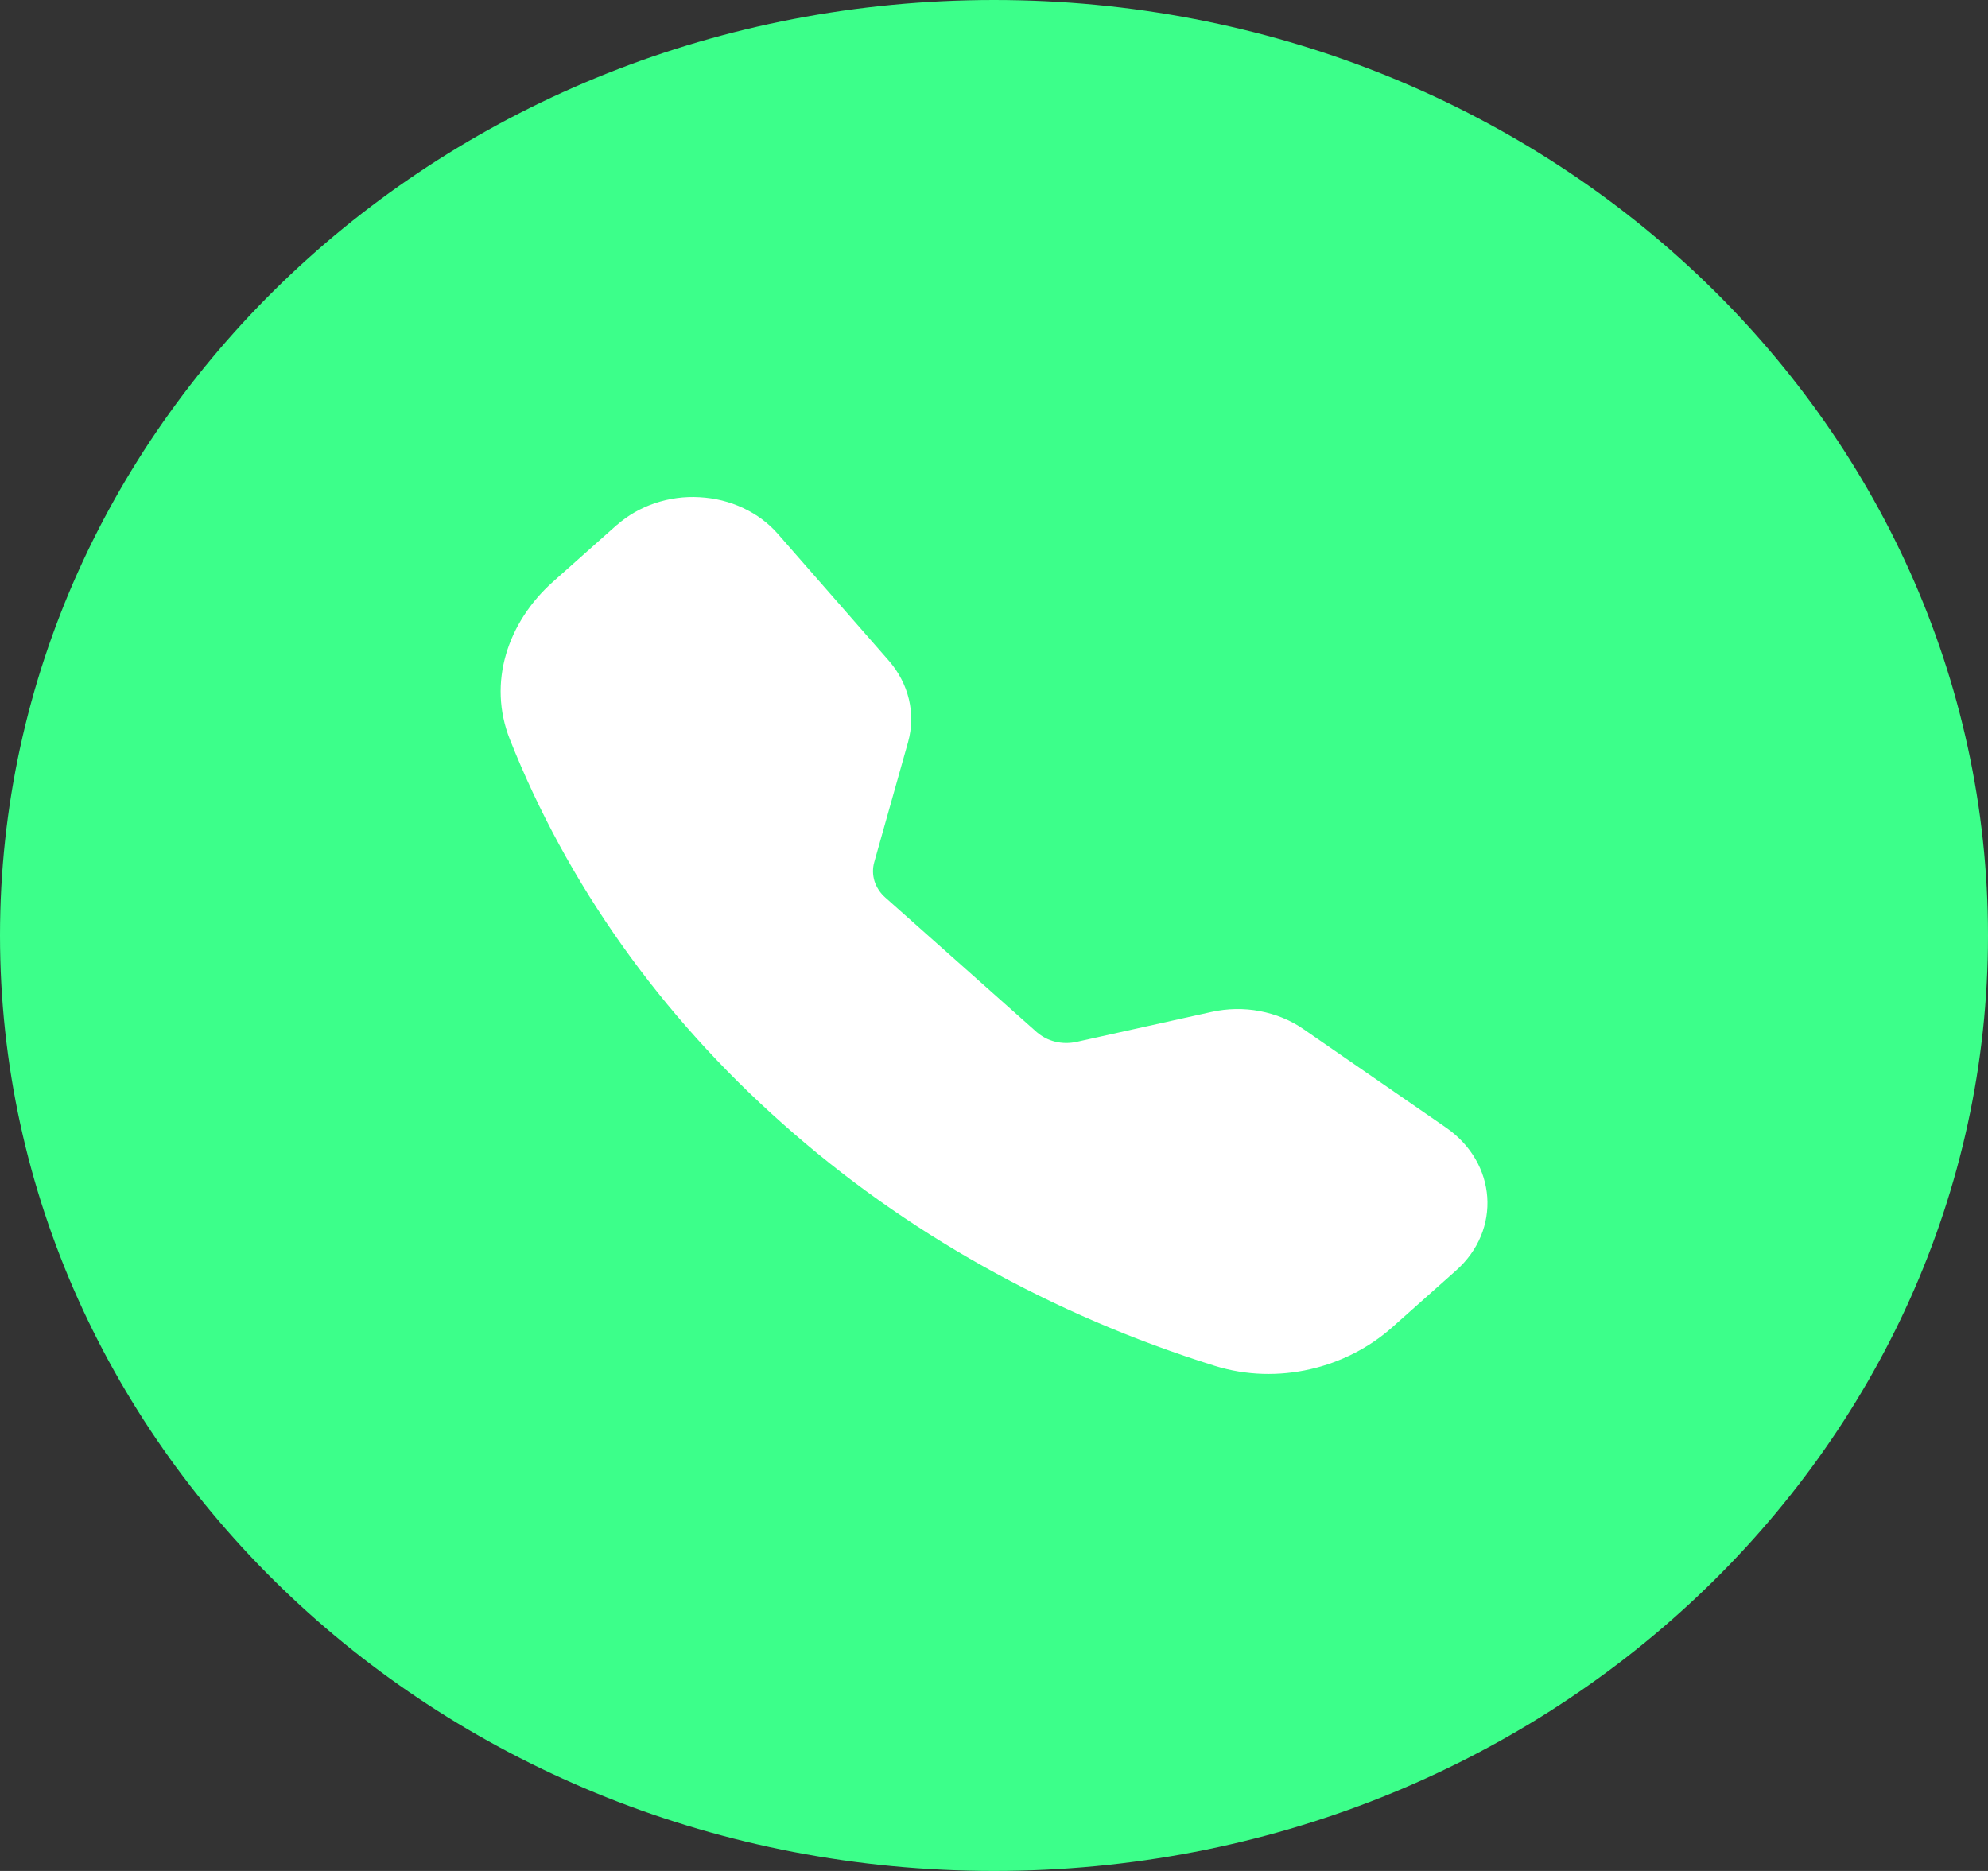<svg width="17" height="16" viewBox="0 0 17 16" fill="none" xmlns="http://www.w3.org/2000/svg">
<rect x="0" y="0" width="17" height="16" fill="#333333" stroke="none"/>
<path d="M16.5 8C16.5 12.114 12.947 15.5 8.5 15.5C4.053 15.5 0.5 12.114 0.5 8C0.5 3.886 4.053 0.5 8.5 0.5C12.947 0.5 16.5 3.886 16.5 8Z" fill="#3CFF8A" stroke="#3CFF8A"/>
<g clip-path="url(#clip0_332_2831)">
<path fill-rule="evenodd" clip-rule="evenodd" d="M5.275 4.49C5.368 4.408 5.479 4.344 5.601 4.303C5.723 4.262 5.853 4.244 5.983 4.252C6.113 4.259 6.24 4.29 6.356 4.345C6.471 4.399 6.572 4.474 6.652 4.566L7.598 5.647C7.772 5.845 7.833 6.103 7.765 6.347L7.476 7.373C7.461 7.426 7.462 7.482 7.478 7.535C7.495 7.588 7.526 7.636 7.57 7.675L8.866 8.827C8.91 8.865 8.964 8.894 9.023 8.908C9.083 8.923 9.146 8.923 9.206 8.91L10.36 8.654C10.495 8.624 10.637 8.621 10.773 8.647C10.91 8.673 11.038 8.725 11.148 8.802L12.364 9.642C12.801 9.944 12.842 10.519 12.45 10.866L11.905 11.351C11.515 11.698 10.931 11.85 10.387 11.68C8.996 11.245 7.733 10.537 6.691 9.608C5.647 8.682 4.85 7.559 4.36 6.323C4.168 5.839 4.34 5.321 4.73 4.974L5.275 4.489V4.49Z" fill="white"/>
</g>
<defs>
<clipPath id="clip0_332_2831">
<rect width="9" height="8" fill="white" transform="translate(4 4)"/>
</clipPath>
</defs>
</svg>
